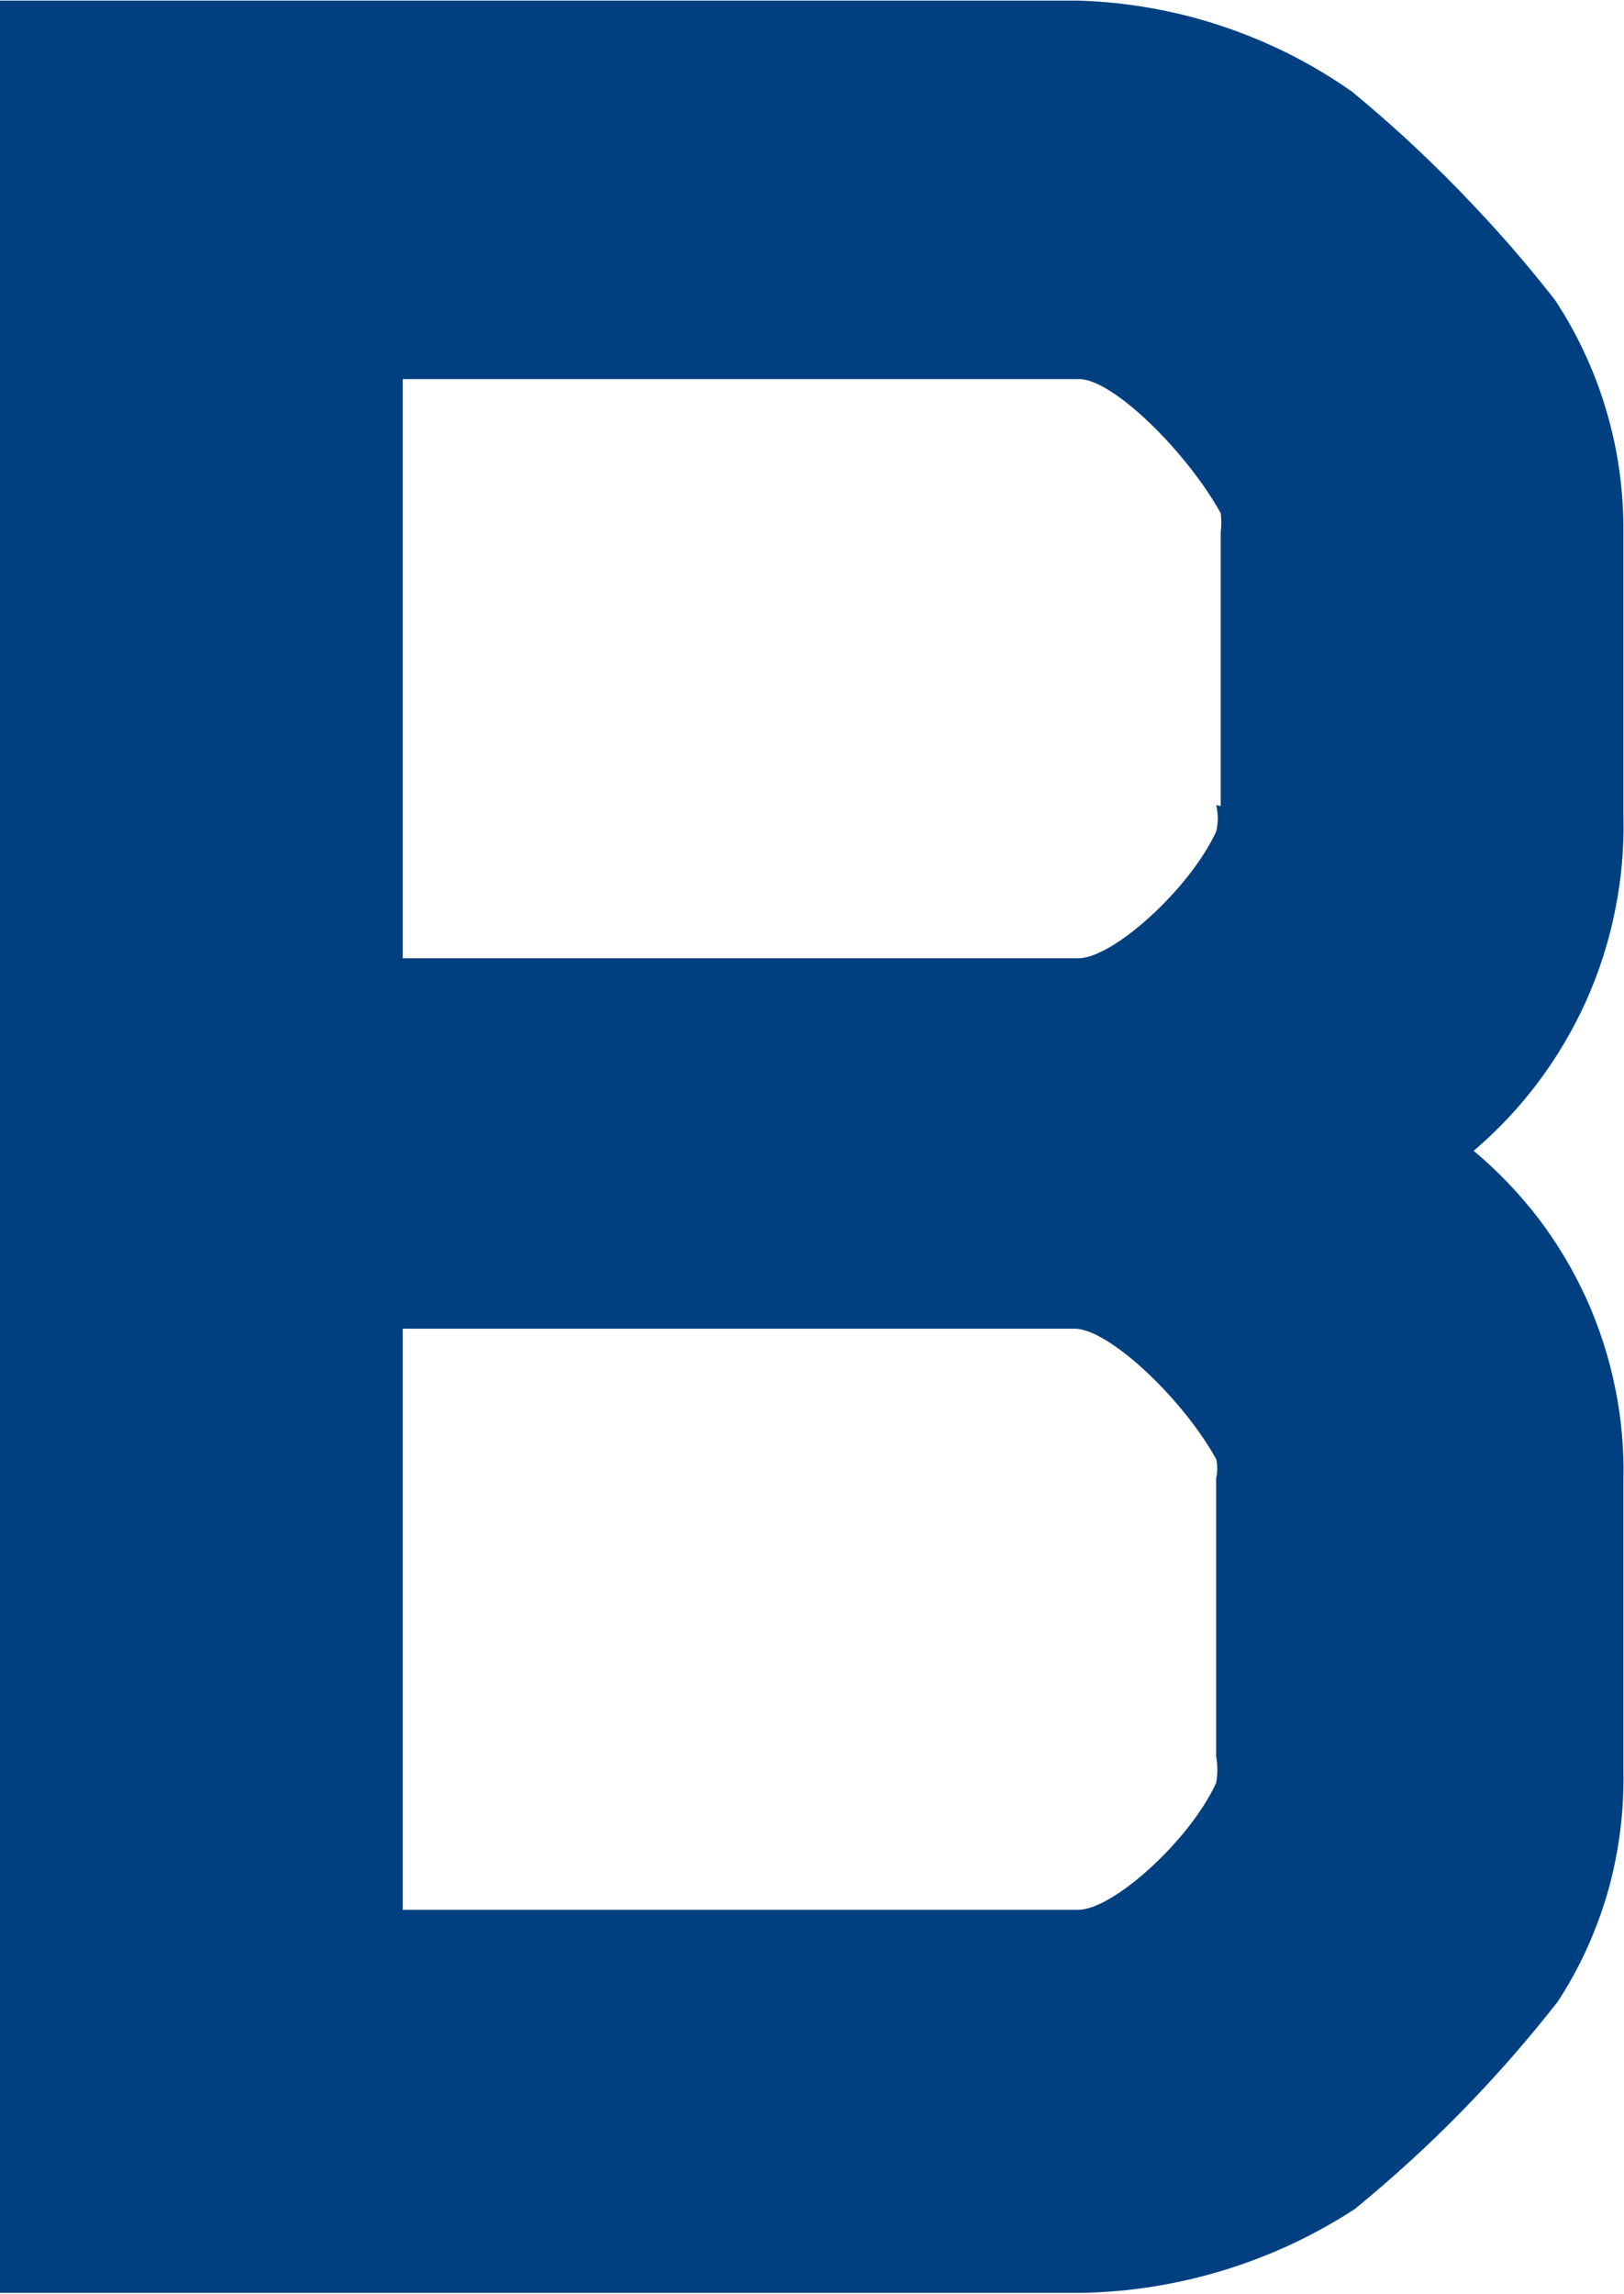 <svg version="1.2" xmlns="http://www.w3.org/2000/svg" viewBox="0 0 1101 1555" width="1101" height="1555">
	<title>bachem_logo_blue-svg</title>
	<style>
		.s0 { fill: #004080 } 
	</style>
	<path id="Layer" fill-rule="evenodd" class="s0" d="m1056 1357q-15.2 19.4-31.4 37.9-16.2 18.5-33.4 36.1-17.2 17.6-35.4 34.2-18.2 16.6-37.2 32.2c-13.8 9-28.1 16.9-43 23.9-14.8 6.9-30.2 12.8-45.8 17.6-15.7 4.8-31.7 8.5-47.9 11.1-16.2 2.6-32.6 4-49 4.3h-732.9v-1553.9h731c16.6 0.5 33.1 2.2 49.4 5.1 16.3 2.9 32.3 6.9 48 12.2 15.7 5.2 31 11.6 45.8 19 14.8 7.5 29 16 42.5 25.5q19 15.7 37.2 32.4 18.1 16.8 35.3 34.4 17.2 17.7 33.5 36.2 16.2 18.6 31.4 38c7.7 11.6 14.5 23.8 20.3 36.4 5.9 12.6 10.8 25.6 14.7 39 3.9 13.3 6.9 26.9 8.8 40.7 1.9 13.8 2.8 27.7 2.7 41.6v192.9c0.5 21.4-1.4 42.7-5.7 63.7-4.2 21-10.8 41.4-19.5 60.9-8.8 19.5-19.7 38-32.5 55.1-12.8 17.1-27.5 32.7-43.8 46.6 16.2 13.6 30.9 28.9 43.8 45.7 12.8 16.8 23.7 35.1 32.5 54.3 8.7 19.3 15.3 39.5 19.5 60.2 4.3 20.7 6.2 41.9 5.7 63v197.9c0.2 13.7-0.5 27.4-2.3 41-1.8 13.6-4.5 27.1-8.3 40.3-3.8 13.1-8.5 26-14.2 38.5-5.7 12.5-12.3 24.5-19.8 36zm-228.4-810.6v-185.5q0.2-1.6 0.3-3.3 0.1-1.6 0.1-3.2 0-1.7-0.1-3.3-0.1-1.6-0.3-3.2c-22.9-41.4-73-90.9-95.9-90.9h-458.7v392.6h458c23.6 0 75.6-47 93.5-85.9q0.6-2.2 0.8-4.5 0.3-2.2 0.3-4.5 0-2.2-0.3-4.5-0.2-2.2-0.8-4.4zm-3.1 455.7q0.4-1.6 0.6-3.2 0.1-1.7 0.1-3.3 0-1.6-0.1-3.3-0.2-1.6-0.6-3.2c-22.9-41.4-73-88.4-95.9-88.4h-455.6v393.9h458c23.6 0 75.6-47 93.5-86q0.4-2.2 0.6-4.5 0.2-2.2 0.2-4.5 0-2.2-0.2-4.5-0.2-2.2-0.6-4.4z"/>
</svg>